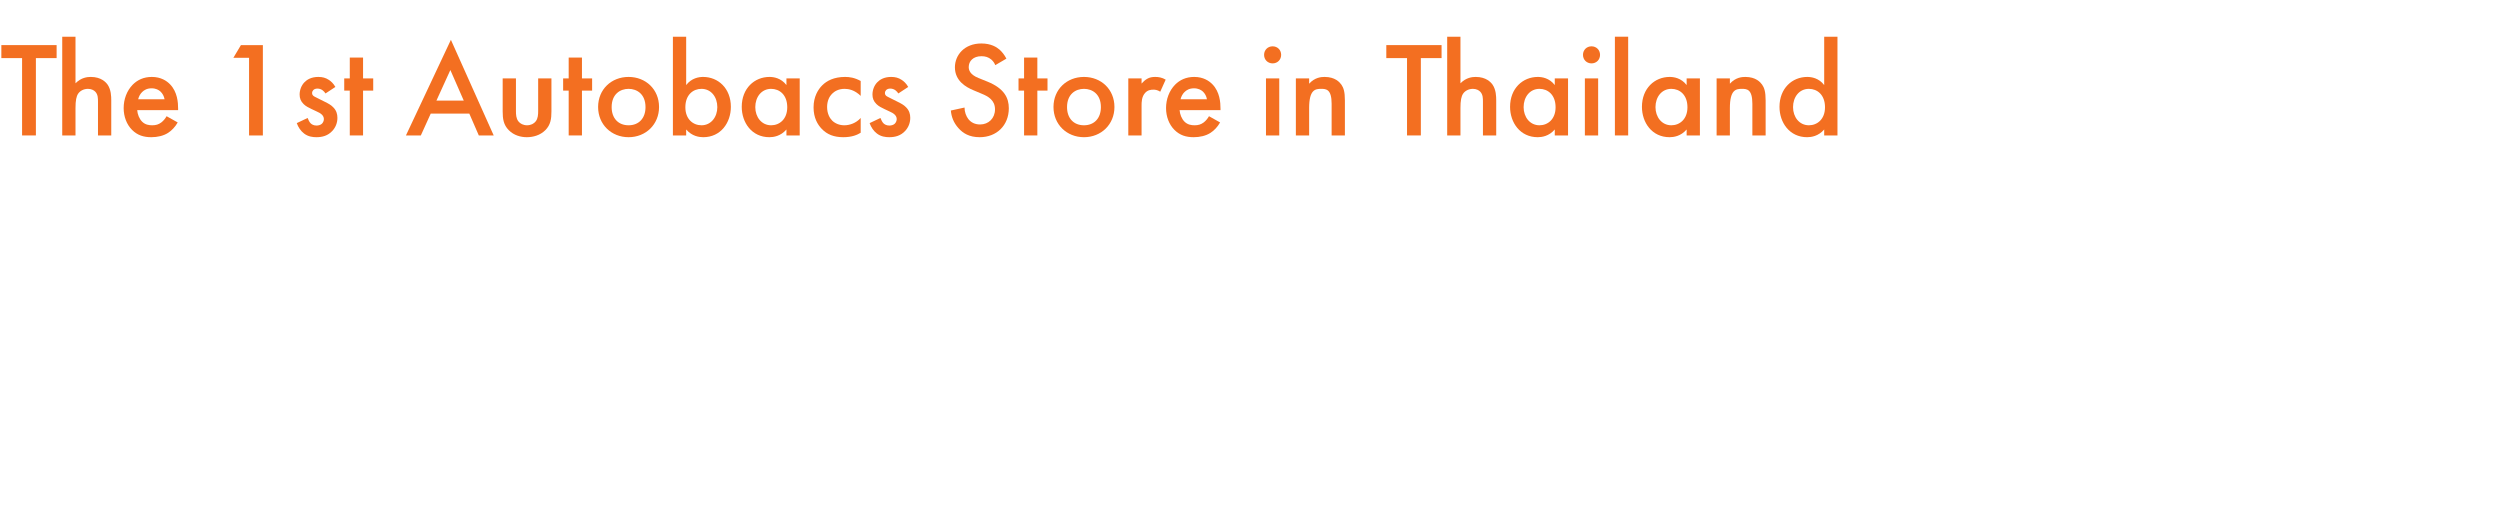 <svg width="443" height="93" viewBox="0 0 443 93" fill="none" xmlns="http://www.w3.org/2000/svg">
<path d="M10.032 10.296H6.36V24H3.912V10.296H0.24V7.992H10.032V10.296Z" fill="#F36F21"/>
<path d="M11.027 24V6.504H13.379V14.76C14.387 13.728 15.491 13.632 16.091 13.632C17.939 13.632 18.779 14.592 19.067 15C19.691 15.912 19.715 17.088 19.715 17.808V24H17.363V18.024C17.363 17.424 17.363 16.776 16.907 16.272C16.643 15.984 16.187 15.744 15.587 15.744C14.795 15.744 14.171 16.128 13.859 16.584C13.523 17.064 13.379 17.832 13.379 19.128V24H11.027Z" fill="#F36F21"/>
<path d="M29.521 20.592L31.489 21.696C31.057 22.464 30.433 23.136 29.785 23.544C28.969 24.072 27.889 24.312 26.809 24.312C25.465 24.312 24.361 23.976 23.401 23.016C22.441 22.056 21.913 20.664 21.913 19.152C21.913 17.592 22.465 16.08 23.521 15C24.361 14.16 25.465 13.632 26.905 13.632C28.513 13.632 29.545 14.328 30.145 14.952C31.441 16.296 31.561 18.168 31.561 19.224V19.512H24.313C24.361 20.232 24.673 21.048 25.177 21.552C25.729 22.104 26.401 22.2 26.977 22.2C27.625 22.2 28.105 22.056 28.585 21.696C28.993 21.384 29.305 20.976 29.521 20.592ZM24.481 17.592H29.161C29.065 17.04 28.801 16.56 28.441 16.224C28.129 15.936 27.625 15.648 26.857 15.648C26.041 15.648 25.513 15.984 25.201 16.296C24.865 16.608 24.601 17.088 24.481 17.592Z" fill="#F36F21"/>
<path d="M44.133 24V10.248H41.349L42.693 7.992H46.581V24H44.133Z" fill="#F36F21"/>
<path d="M59.43 15.408L57.678 16.56C57.438 16.176 56.982 15.696 56.238 15.696C55.902 15.696 55.662 15.816 55.518 15.96C55.398 16.08 55.302 16.272 55.302 16.488C55.302 16.752 55.422 16.92 55.638 17.064C55.782 17.16 55.926 17.208 56.43 17.472L57.63 18.072C58.158 18.336 58.662 18.6 59.046 19.008C59.598 19.56 59.79 20.184 59.79 20.88C59.79 21.792 59.454 22.584 58.902 23.184C58.11 24.048 57.126 24.312 56.07 24.312C55.422 24.312 54.606 24.216 53.886 23.664C53.31 23.232 52.83 22.536 52.59 21.816L54.51 20.904C54.63 21.24 54.846 21.672 55.062 21.864C55.206 22.008 55.542 22.248 56.094 22.248C56.454 22.248 56.838 22.128 57.054 21.912C57.246 21.72 57.39 21.408 57.39 21.12C57.39 20.832 57.294 20.592 57.078 20.352C56.79 20.064 56.454 19.896 56.07 19.728L55.206 19.32C54.75 19.104 54.198 18.84 53.814 18.456C53.286 17.952 53.094 17.4 53.094 16.752C53.094 15.936 53.406 15.144 53.934 14.592C54.39 14.112 55.158 13.632 56.406 13.632C57.126 13.632 57.702 13.776 58.278 14.16C58.614 14.376 59.07 14.76 59.43 15.408Z" fill="#F36F21"/>
<path d="M66.134 16.056H64.334V24H61.982V16.056H60.998V13.896H61.982V10.2H64.334V13.896H66.134V16.056Z" fill="#F36F21"/>
<path d="M84.844 24L83.164 20.136H76.324L74.572 24H71.932L79.9 7.056L87.484 24H84.844ZM77.332 17.832H82.18L79.804 12.408L77.332 17.832Z" fill="#F36F21"/>
<path d="M89.074 13.896H91.426V19.68C91.426 20.28 91.45 20.976 91.858 21.504C92.17 21.912 92.722 22.2 93.394 22.2C94.066 22.2 94.618 21.912 94.93 21.504C95.338 20.976 95.362 20.28 95.362 19.68V13.896H97.714V19.752C97.714 21.048 97.57 22.128 96.634 23.064C95.722 23.976 94.474 24.312 93.346 24.312C92.314 24.312 91.066 24 90.154 23.064C89.218 22.128 89.074 21.048 89.074 19.752V13.896Z" fill="#F36F21"/>
<path d="M104.923 16.056H103.123V24H100.771V16.056H99.787V13.896H100.771V10.2H103.123V13.896H104.923V16.056Z" fill="#F36F21"/>
<path d="M111.384 13.632C114.432 13.632 116.784 15.84 116.784 18.96C116.784 22.056 114.432 24.312 111.384 24.312C108.336 24.312 105.984 22.056 105.984 18.96C105.984 15.84 108.336 13.632 111.384 13.632ZM111.384 22.2C113.232 22.2 114.384 20.928 114.384 18.984C114.384 16.68 112.872 15.744 111.384 15.744C109.896 15.744 108.384 16.68 108.384 18.984C108.384 20.928 109.536 22.2 111.384 22.2Z" fill="#F36F21"/>
<path d="M121.59 6.504V15.072C122.55 13.824 123.846 13.632 124.59 13.632C127.254 13.632 129.51 15.648 129.51 18.936C129.51 21.72 127.734 24.312 124.614 24.312C123.894 24.312 122.622 24.144 121.59 22.944V24H119.238V6.504H121.59ZM124.302 15.744C122.814 15.744 121.446 16.8 121.446 19.008C121.446 21.12 122.814 22.2 124.302 22.2C126.006 22.2 127.11 20.736 127.11 18.984C127.11 17.184 126.006 15.744 124.302 15.744Z" fill="#F36F21"/>
<path d="M139.357 15.072V13.896H141.709V24H139.357V22.944C138.325 24.144 137.053 24.312 136.333 24.312C133.213 24.312 131.437 21.72 131.437 18.936C131.437 15.648 133.693 13.632 136.357 13.632C137.101 13.632 138.397 13.824 139.357 15.072ZM136.645 15.744C134.941 15.744 133.837 17.184 133.837 18.984C133.837 20.736 134.941 22.2 136.645 22.2C138.133 22.2 139.501 21.12 139.501 19.008C139.501 16.8 138.133 15.744 136.645 15.744Z" fill="#F36F21"/>
<path d="M152.515 14.352V16.992C151.435 15.936 150.379 15.744 149.659 15.744C148.555 15.744 147.859 16.2 147.427 16.632C146.995 17.064 146.563 17.832 146.563 18.96C146.563 20.136 147.019 20.928 147.475 21.384C148.003 21.888 148.747 22.2 149.611 22.2C150.571 22.2 151.699 21.816 152.515 20.904V23.52C151.939 23.88 151.003 24.312 149.443 24.312C147.763 24.312 146.563 23.832 145.603 22.824C144.883 22.08 144.163 20.88 144.163 19.032C144.163 17.136 144.955 15.864 145.699 15.12C146.491 14.328 147.763 13.632 149.755 13.632C150.523 13.632 151.435 13.752 152.515 14.352Z" fill="#F36F21"/>
<path d="M160.937 15.408L159.185 16.56C158.945 16.176 158.489 15.696 157.745 15.696C157.409 15.696 157.169 15.816 157.025 15.96C156.905 16.08 156.809 16.272 156.809 16.488C156.809 16.752 156.929 16.92 157.145 17.064C157.289 17.16 157.433 17.208 157.937 17.472L159.137 18.072C159.665 18.336 160.169 18.6 160.553 19.008C161.105 19.56 161.297 20.184 161.297 20.88C161.297 21.792 160.961 22.584 160.409 23.184C159.617 24.048 158.633 24.312 157.577 24.312C156.929 24.312 156.113 24.216 155.393 23.664C154.817 23.232 154.337 22.536 154.097 21.816L156.017 20.904C156.137 21.24 156.353 21.672 156.569 21.864C156.713 22.008 157.049 22.248 157.601 22.248C157.961 22.248 158.345 22.128 158.561 21.912C158.753 21.72 158.897 21.408 158.897 21.12C158.897 20.832 158.801 20.592 158.585 20.352C158.297 20.064 157.961 19.896 157.577 19.728L156.713 19.32C156.257 19.104 155.705 18.84 155.321 18.456C154.793 17.952 154.601 17.4 154.601 16.752C154.601 15.936 154.913 15.144 155.441 14.592C155.897 14.112 156.665 13.632 157.913 13.632C158.633 13.632 159.209 13.776 159.785 14.16C160.121 14.376 160.577 14.76 160.937 15.408Z" fill="#F36F21"/>
<path d="M178.331 10.392L176.363 11.544C176.219 11.184 176.003 10.848 175.643 10.536C175.139 10.128 174.611 9.96 173.915 9.96C172.427 9.96 171.659 10.848 171.659 11.88C171.659 12.36 171.827 13.2 173.387 13.824L174.995 14.472C177.947 15.672 178.763 17.352 178.763 19.176C178.763 22.224 176.603 24.312 173.603 24.312C171.755 24.312 170.651 23.616 169.835 22.704C168.971 21.744 168.587 20.688 168.491 19.584L170.915 19.056C170.915 19.848 171.203 20.592 171.587 21.096C172.043 21.672 172.715 22.056 173.675 22.056C175.163 22.056 176.315 20.976 176.315 19.368C176.315 17.736 175.067 17.064 174.011 16.632L172.475 15.984C171.155 15.432 169.211 14.328 169.211 11.928C169.211 9.768 170.891 7.704 173.891 7.704C175.619 7.704 176.603 8.352 177.107 8.784C177.539 9.168 177.995 9.72 178.331 10.392Z" fill="#F36F21"/>
<path d="M185.618 16.056H183.818V24H181.466V16.056H180.482V13.896H181.466V10.2H183.818V13.896H185.618V16.056Z" fill="#F36F21"/>
<path d="M192.079 13.632C195.127 13.632 197.479 15.84 197.479 18.96C197.479 22.056 195.127 24.312 192.079 24.312C189.031 24.312 186.679 22.056 186.679 18.96C186.679 15.84 189.031 13.632 192.079 13.632ZM192.079 22.2C193.927 22.2 195.079 20.928 195.079 18.984C195.079 16.68 193.567 15.744 192.079 15.744C190.591 15.744 189.079 16.68 189.079 18.984C189.079 20.928 190.231 22.2 192.079 22.2Z" fill="#F36F21"/>
<path d="M199.934 24V13.896H202.286V14.808C202.55 14.496 202.934 14.16 203.27 13.968C203.726 13.704 204.182 13.632 204.71 13.632C205.286 13.632 205.91 13.728 206.558 14.112L205.598 16.248C205.07 15.912 204.638 15.888 204.398 15.888C203.894 15.888 203.39 15.96 202.934 16.44C202.286 17.136 202.286 18.096 202.286 18.768V24H199.934Z" fill="#F36F21"/>
<path d="M214.232 20.592L216.2 21.696C215.768 22.464 215.144 23.136 214.496 23.544C213.68 24.072 212.6 24.312 211.52 24.312C210.176 24.312 209.072 23.976 208.112 23.016C207.152 22.056 206.624 20.664 206.624 19.152C206.624 17.592 207.176 16.08 208.232 15C209.072 14.16 210.176 13.632 211.616 13.632C213.224 13.632 214.256 14.328 214.856 14.952C216.152 16.296 216.272 18.168 216.272 19.224V19.512H209.024C209.072 20.232 209.384 21.048 209.888 21.552C210.44 22.104 211.112 22.2 211.688 22.2C212.336 22.2 212.816 22.056 213.296 21.696C213.704 21.384 214.016 20.976 214.232 20.592ZM209.192 17.592H213.872C213.776 17.04 213.512 16.56 213.152 16.224C212.84 15.936 212.336 15.648 211.568 15.648C210.752 15.648 210.224 15.984 209.912 16.296C209.576 16.608 209.312 17.088 209.192 17.592Z" fill="#F36F21"/>
<path d="M224.332 13.896H226.684V24H224.332V13.896ZM223.996 9.72C223.996 8.856 224.644 8.208 225.508 8.208C226.372 8.208 227.02 8.856 227.02 9.72C227.02 10.584 226.372 11.232 225.508 11.232C224.644 11.232 223.996 10.584 223.996 9.72Z" fill="#F36F21"/>
<path d="M229.628 24V13.896H231.98V14.832C232.988 13.704 234.14 13.632 234.716 13.632C236.588 13.632 237.38 14.568 237.692 15C238.076 15.552 238.316 16.248 238.316 17.808V24H235.964V18.384C235.964 15.816 235.004 15.744 234.116 15.744C233.06 15.744 231.98 15.888 231.98 19.152V24H229.628Z" fill="#F36F21"/>
<path d="M255.446 10.296H251.774V24H249.326V10.296H245.654V7.992H255.446V10.296Z" fill="#F36F21"/>
<path d="M256.441 24V6.504H258.793V14.76C259.801 13.728 260.905 13.632 261.505 13.632C263.353 13.632 264.193 14.592 264.481 15C265.105 15.912 265.129 17.088 265.129 17.808V24H262.777V18.024C262.777 17.424 262.777 16.776 262.321 16.272C262.057 15.984 261.601 15.744 261.001 15.744C260.209 15.744 259.585 16.128 259.273 16.584C258.937 17.064 258.793 17.832 258.793 19.128V24H256.441Z" fill="#F36F21"/>
<path d="M275.505 15.072V13.896H277.857V24H275.505V22.944C274.473 24.144 273.201 24.312 272.481 24.312C269.361 24.312 267.585 21.72 267.585 18.936C267.585 15.648 269.841 13.632 272.505 13.632C273.249 13.632 274.545 13.824 275.505 15.072ZM272.793 15.744C271.089 15.744 269.985 17.184 269.985 18.984C269.985 20.736 271.089 22.2 272.793 22.2C274.281 22.2 275.649 21.12 275.649 19.008C275.649 16.8 274.281 15.744 272.793 15.744Z" fill="#F36F21"/>
<path d="M280.84 13.896H283.192V24H280.84V13.896ZM280.504 9.72C280.504 8.856 281.152 8.208 282.016 8.208C282.88 8.208 283.528 8.856 283.528 9.72C283.528 10.584 282.88 11.232 282.016 11.232C281.152 11.232 280.504 10.584 280.504 9.72Z" fill="#F36F21"/>
<path d="M286.16 6.504H288.512V24H286.16V6.504Z" fill="#F36F21"/>
<path d="M298.872 15.072V13.896H301.224V24H298.872V22.944C297.84 24.144 296.568 24.312 295.848 24.312C292.728 24.312 290.952 21.72 290.952 18.936C290.952 15.648 293.208 13.632 295.872 13.632C296.616 13.632 297.912 13.824 298.872 15.072ZM296.16 15.744C294.456 15.744 293.352 17.184 293.352 18.984C293.352 20.736 294.456 22.2 296.16 22.2C297.648 22.2 299.016 21.12 299.016 19.008C299.016 16.8 297.648 15.744 296.16 15.744Z" fill="#F36F21"/>
<path d="M304.183 24V13.896H306.535V14.832C307.543 13.704 308.695 13.632 309.271 13.632C311.143 13.632 311.935 14.568 312.247 15C312.631 15.552 312.871 16.248 312.871 17.808V24H310.519V18.384C310.519 15.816 309.559 15.744 308.671 15.744C307.615 15.744 306.535 15.888 306.535 19.152V24H304.183Z" fill="#F36F21"/>
<path d="M323.247 15.072V6.504H325.599V24H323.247V22.944C322.215 24.144 320.943 24.312 320.223 24.312C317.103 24.312 315.327 21.72 315.327 18.936C315.327 15.648 317.583 13.632 320.247 13.632C320.991 13.632 322.287 13.824 323.247 15.072ZM320.535 15.744C318.831 15.744 317.727 17.184 317.727 18.984C317.727 20.736 318.831 22.2 320.535 22.2C322.023 22.2 323.391 21.12 323.391 19.008C323.391 16.8 322.023 15.744 320.535 15.744Z" fill="#F36F21"/>
</svg>
